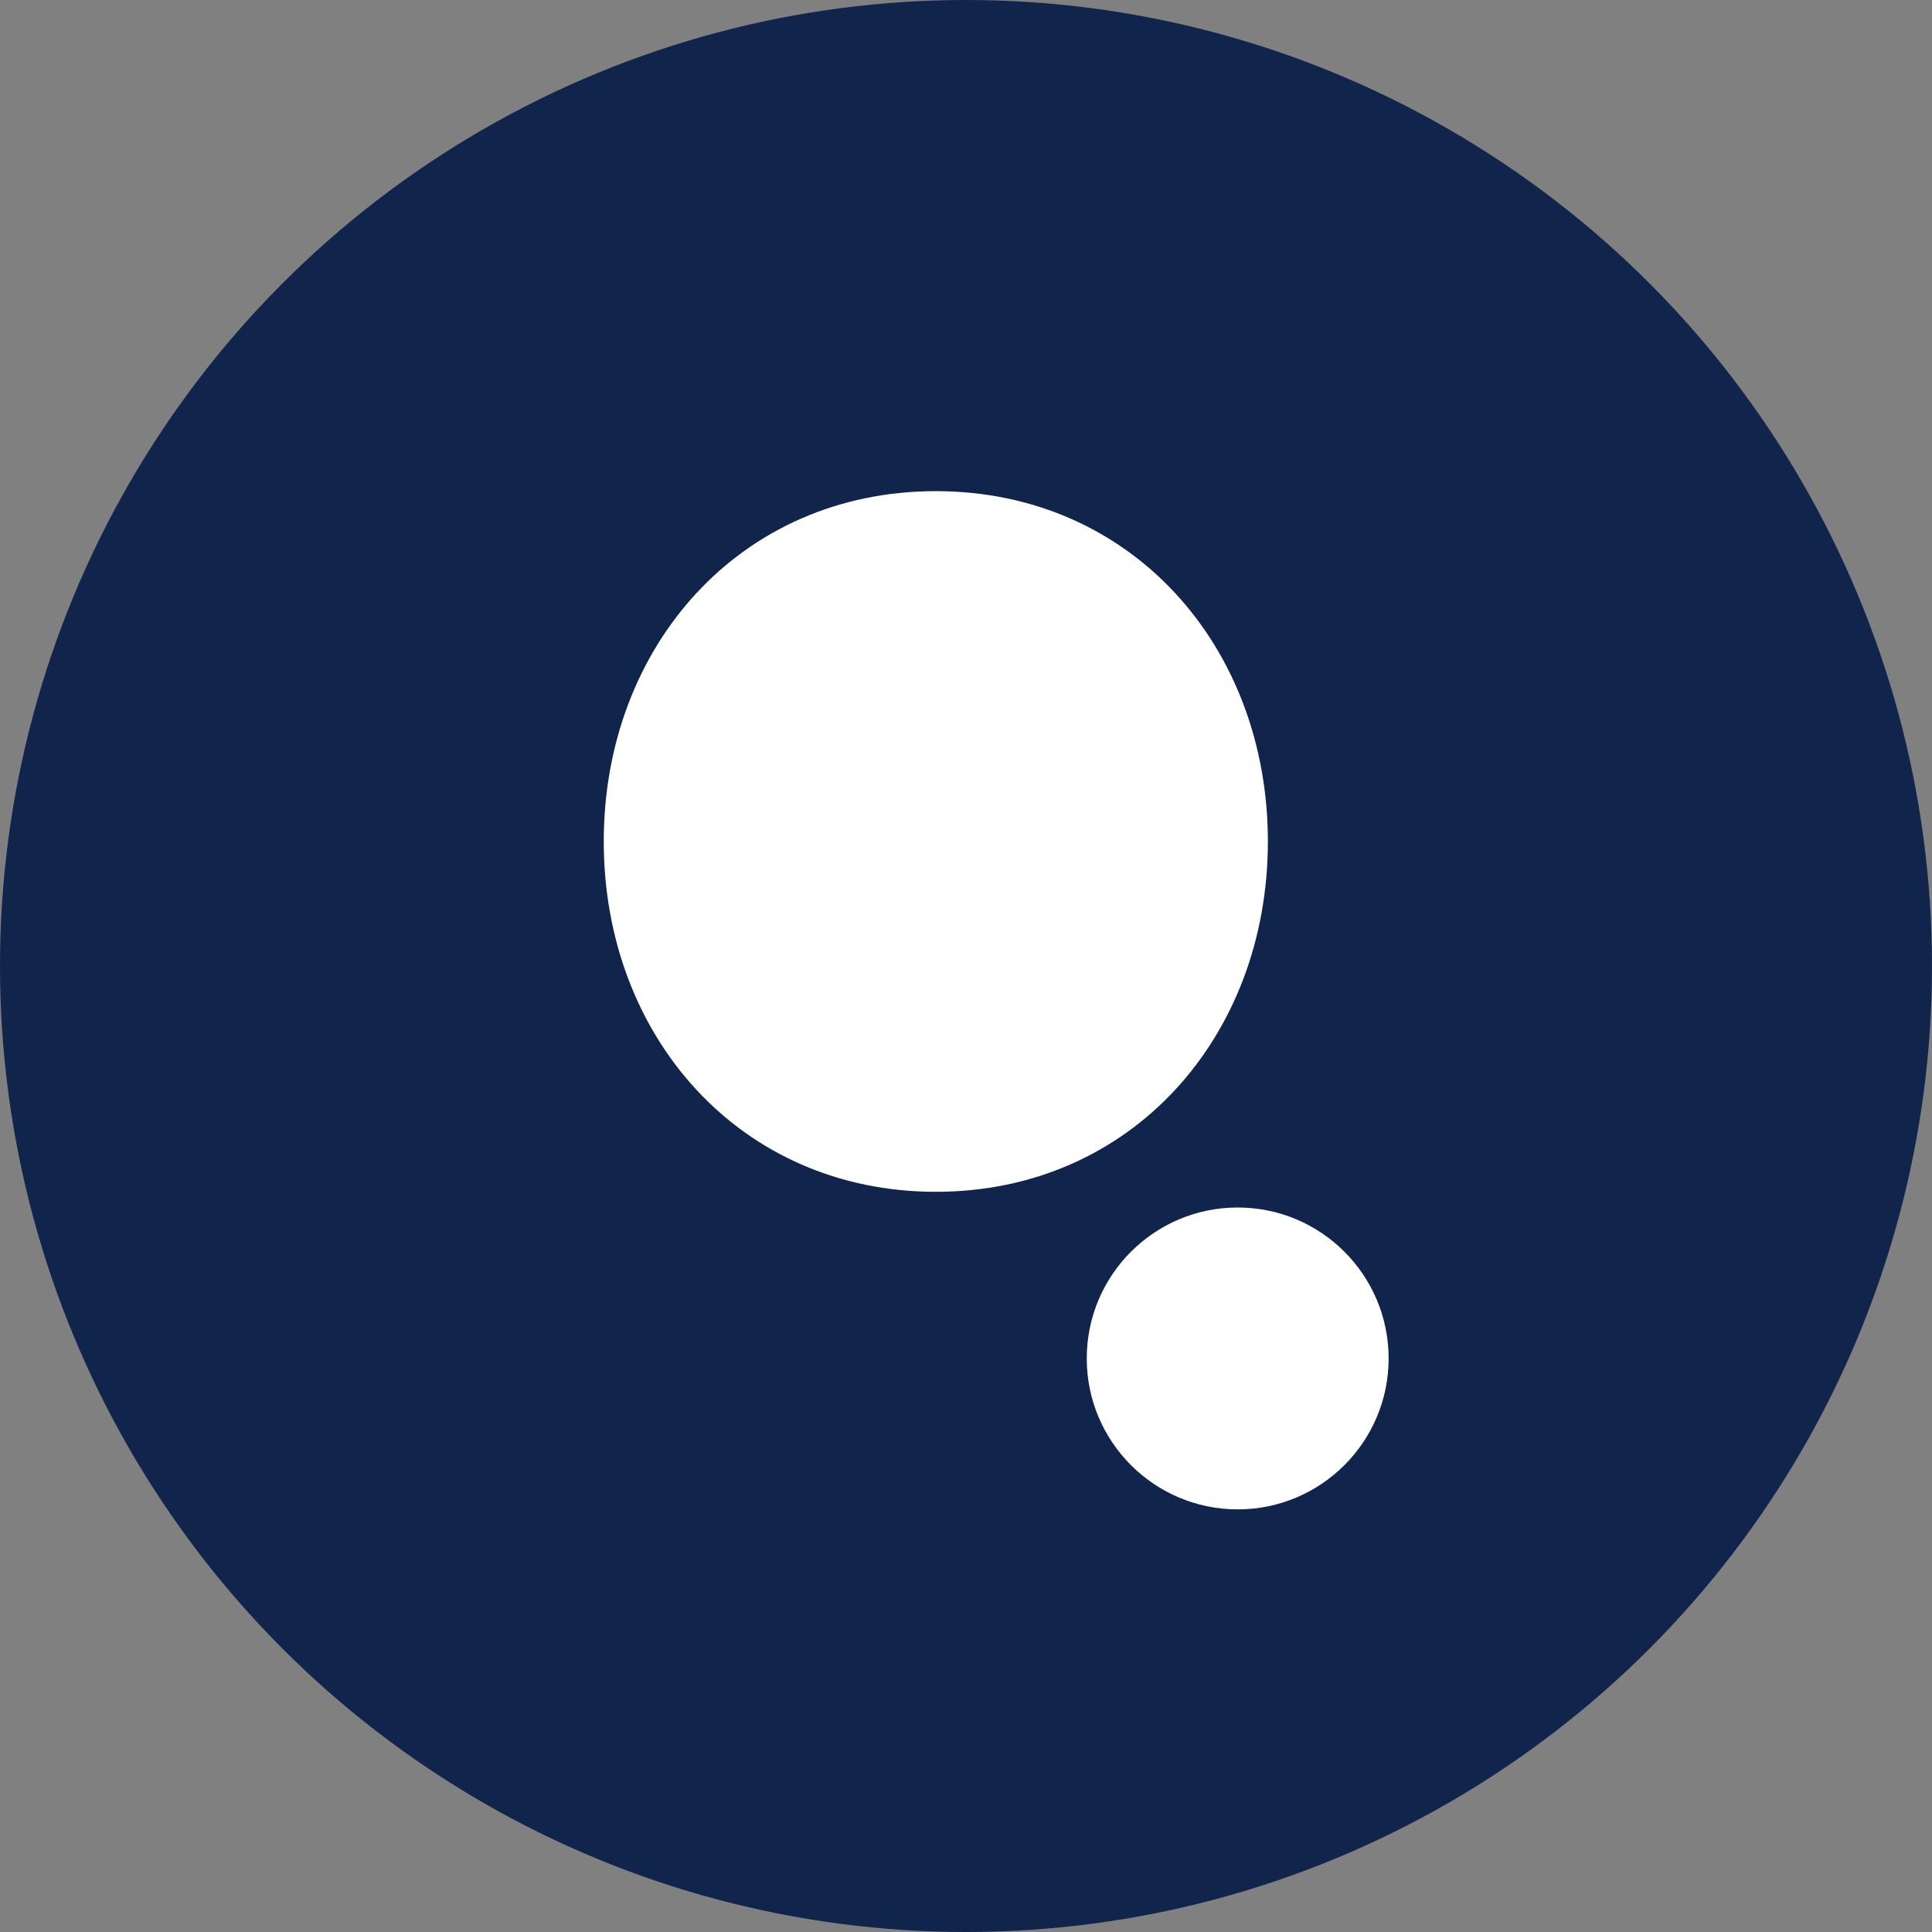 <svg xmlns="http://www.w3.org/2000/svg" width="32" height="32" viewBox="0 0 32 32">
  <rect x="0" y="0" width="32" height="32" fill="#808080" stroke="none"/>
  <circle cx="16" cy="16" r="16" fill="#11244C"/>
  <path d="M10,13.937C10,17.17,12.262,19.74,15.5,19.74C18.738,19.74,21,17.17,21,13.937C21,10.705,18.738,8.135,15.5,8.135C12.262,8.135,10,10.705,10,13.937ZM23,22.5C23,21.12,21.88,20,20.5,20C19.12,20,18,21.12,18,22.5C18,23.88,19.12,25,20.5,25C21.88,25,23,23.88,23,22.5Z" 
        fill="#FFFFFF"/>
</svg>